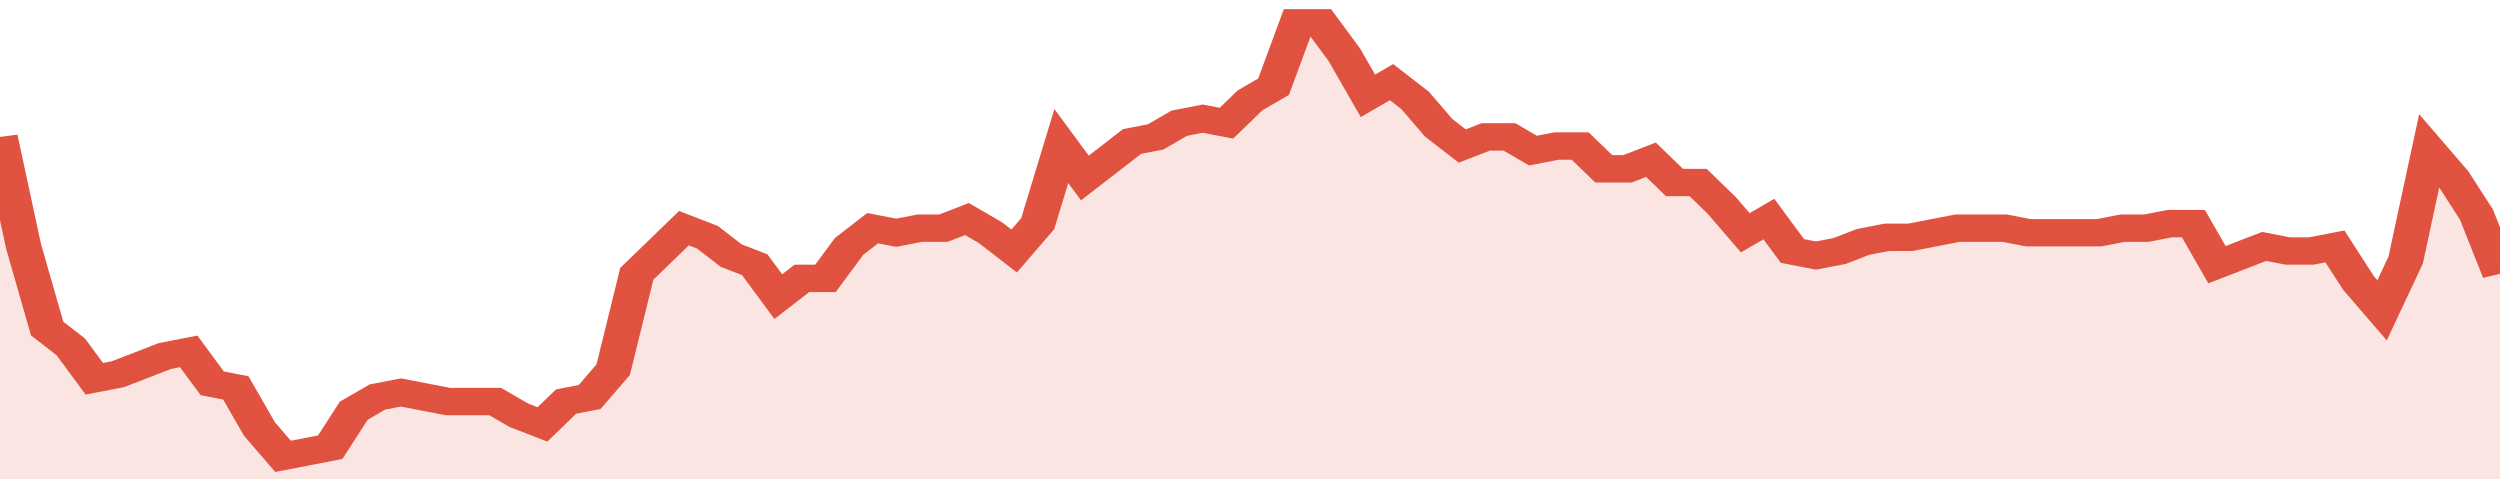 <svg xmlns="http://www.w3.org/2000/svg" viewBox="0 0 424 105" width="120" height="23" preserveAspectRatio="none">
				 <polyline fill="none" stroke="#E15241" stroke-width="6" points="0, 30 4, 54 8, 72 12, 76 16, 83 20, 82 24, 80 28, 78 32, 77 36, 84 40, 85 44, 94 48, 100 52, 99 56, 98 60, 90 64, 87 68, 86 72, 87 76, 88 80, 88 84, 88 88, 91 92, 93 96, 88 100, 87 104, 81 108, 60 112, 55 116, 50 120, 52 124, 56 128, 58 132, 65 136, 61 140, 61 144, 54 148, 50 152, 51 156, 50 160, 50 164, 48 168, 51 172, 55 176, 49 180, 32 184, 39 188, 35 192, 31 196, 30 200, 27 204, 26 208, 27 212, 22 216, 19 220, 5 224, 5 228, 12 232, 21 236, 18 240, 22 244, 28 248, 32 252, 30 256, 30 260, 33 264, 32 268, 32 272, 37 276, 37 280, 35 284, 40 288, 40 292, 45 296, 51 300, 48 304, 55 308, 56 312, 55 316, 53 320, 52 324, 52 328, 51 332, 50 336, 50 340, 50 344, 51 348, 51 352, 51 356, 51 360, 50 364, 50 368, 49 372, 49 376, 58 380, 56 384, 54 388, 55 392, 55 396, 54 400, 62 404, 68 408, 57 412, 33 416, 39 420, 47 424, 60 424, 60 "> </polyline>
				 <polygon fill="#E15241" opacity="0.15" points="0, 105 0, 30 4, 54 8, 72 12, 76 16, 83 20, 82 24, 80 28, 78 32, 77 36, 84 40, 85 44, 94 48, 100 52, 99 56, 98 60, 90 64, 87 68, 86 72, 87 76, 88 80, 88 84, 88 88, 91 92, 93 96, 88 100, 87 104, 81 108, 60 112, 55 116, 50 120, 52 124, 56 128, 58 132, 65 136, 61 140, 61 144, 54 148, 50 152, 51 156, 50 160, 50 164, 48 168, 51 172, 55 176, 49 180, 32 184, 39 188, 35 192, 31 196, 30 200, 27 204, 26 208, 27 212, 22 216, 19 220, 5 224, 5 228, 12 232, 21 236, 18 240, 22 244, 28 248, 32 252, 30 256, 30 260, 33 264, 32 268, 32 272, 37 276, 37 280, 35 284, 40 288, 40 292, 45 296, 51 300, 48 304, 55 308, 56 312, 55 316, 53 320, 52 324, 52 328, 51 332, 50 336, 50 340, 50 344, 51 348, 51 352, 51 356, 51 360, 50 364, 50 368, 49 372, 49 376, 58 380, 56 384, 54 388, 55 392, 55 396, 54 400, 62 404, 68 408, 57 412, 33 416, 39 420, 47 424, 60 424, 105 "></polygon>
			</svg>